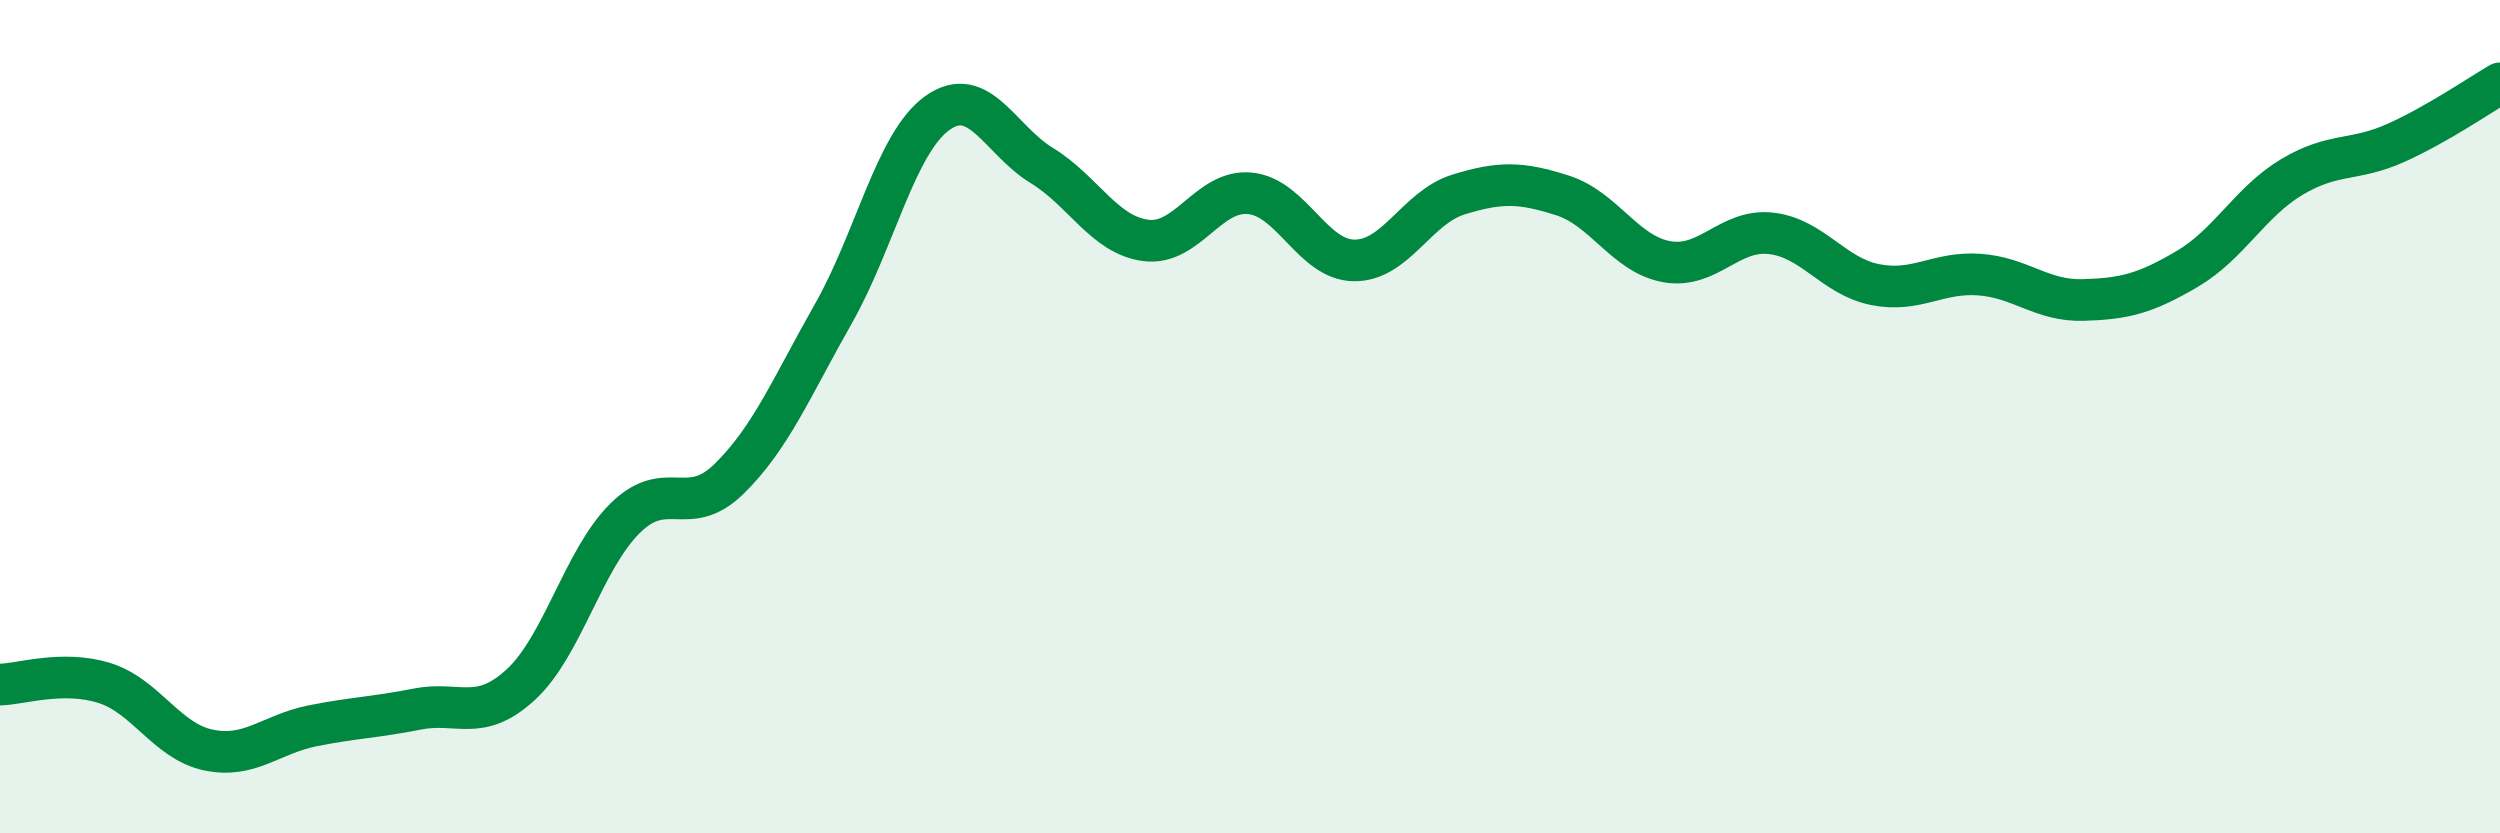 
    <svg width="60" height="20" viewBox="0 0 60 20" xmlns="http://www.w3.org/2000/svg">
      <path
        d="M 0,16.43 C 0.5,16.42 1.5,16.08 2.5,16.39 C 3.5,16.7 4,17.79 5,18 C 6,18.21 6.5,17.62 7.5,17.42 C 8.5,17.22 9,17.22 10,17.02 C 11,16.82 11.5,17.35 12.5,16.43 C 13.5,15.51 14,13.43 15,12.44 C 16,11.45 16.5,12.47 17.5,11.49 C 18.5,10.51 19,9.29 20,7.53 C 21,5.77 21.5,3.42 22.5,2.71 C 23.5,2 24,3.36 25,3.97 C 26,4.58 26.5,5.64 27.5,5.77 C 28.5,5.9 29,4.54 30,4.64 C 31,4.74 31.5,6.24 32.5,6.25 C 33.5,6.26 34,4.98 35,4.67 C 36,4.36 36.5,4.37 37.5,4.69 C 38.5,5.01 39,6.1 40,6.28 C 41,6.46 41.5,5.49 42.5,5.6 C 43.5,5.71 44,6.63 45,6.83 C 46,7.03 46.5,6.52 47.5,6.59 C 48.5,6.66 49,7.23 50,7.2 C 51,7.17 51.5,7.04 52.5,6.45 C 53.5,5.86 54,4.85 55,4.25 C 56,3.65 56.5,3.88 57.5,3.43 C 58.5,2.98 59.5,2.29 60,2L60 20L0 20Z"
        fill="#008740"
        opacity="0.1"
        stroke-linecap="round"
        stroke-linejoin="round"
      />
      <path
        d="M 0,16.43 C 0.5,16.42 1.5,16.08 2.5,16.39 C 3.5,16.7 4,17.79 5,18 C 6,18.21 6.5,17.62 7.5,17.42 C 8.5,17.22 9,17.22 10,17.02 C 11,16.82 11.5,17.35 12.5,16.43 C 13.5,15.51 14,13.43 15,12.44 C 16,11.45 16.5,12.47 17.5,11.49 C 18.5,10.51 19,9.29 20,7.53 C 21,5.77 21.5,3.42 22.5,2.71 C 23.5,2 24,3.36 25,3.97 C 26,4.58 26.5,5.64 27.5,5.77 C 28.5,5.9 29,4.54 30,4.64 C 31,4.74 31.5,6.24 32.5,6.25 C 33.5,6.26 34,4.98 35,4.67 C 36,4.36 36.5,4.37 37.5,4.69 C 38.5,5.01 39,6.1 40,6.28 C 41,6.46 41.5,5.49 42.5,5.6 C 43.5,5.71 44,6.63 45,6.83 C 46,7.03 46.5,6.52 47.5,6.59 C 48.5,6.66 49,7.23 50,7.2 C 51,7.17 51.5,7.04 52.5,6.45 C 53.5,5.86 54,4.85 55,4.25 C 56,3.65 56.5,3.88 57.5,3.43 C 58.5,2.98 59.5,2.29 60,2"
        stroke="#008740"
        stroke-width="1"
        fill="none"
        stroke-linecap="round"
        stroke-linejoin="round"
      />
    </svg>
  